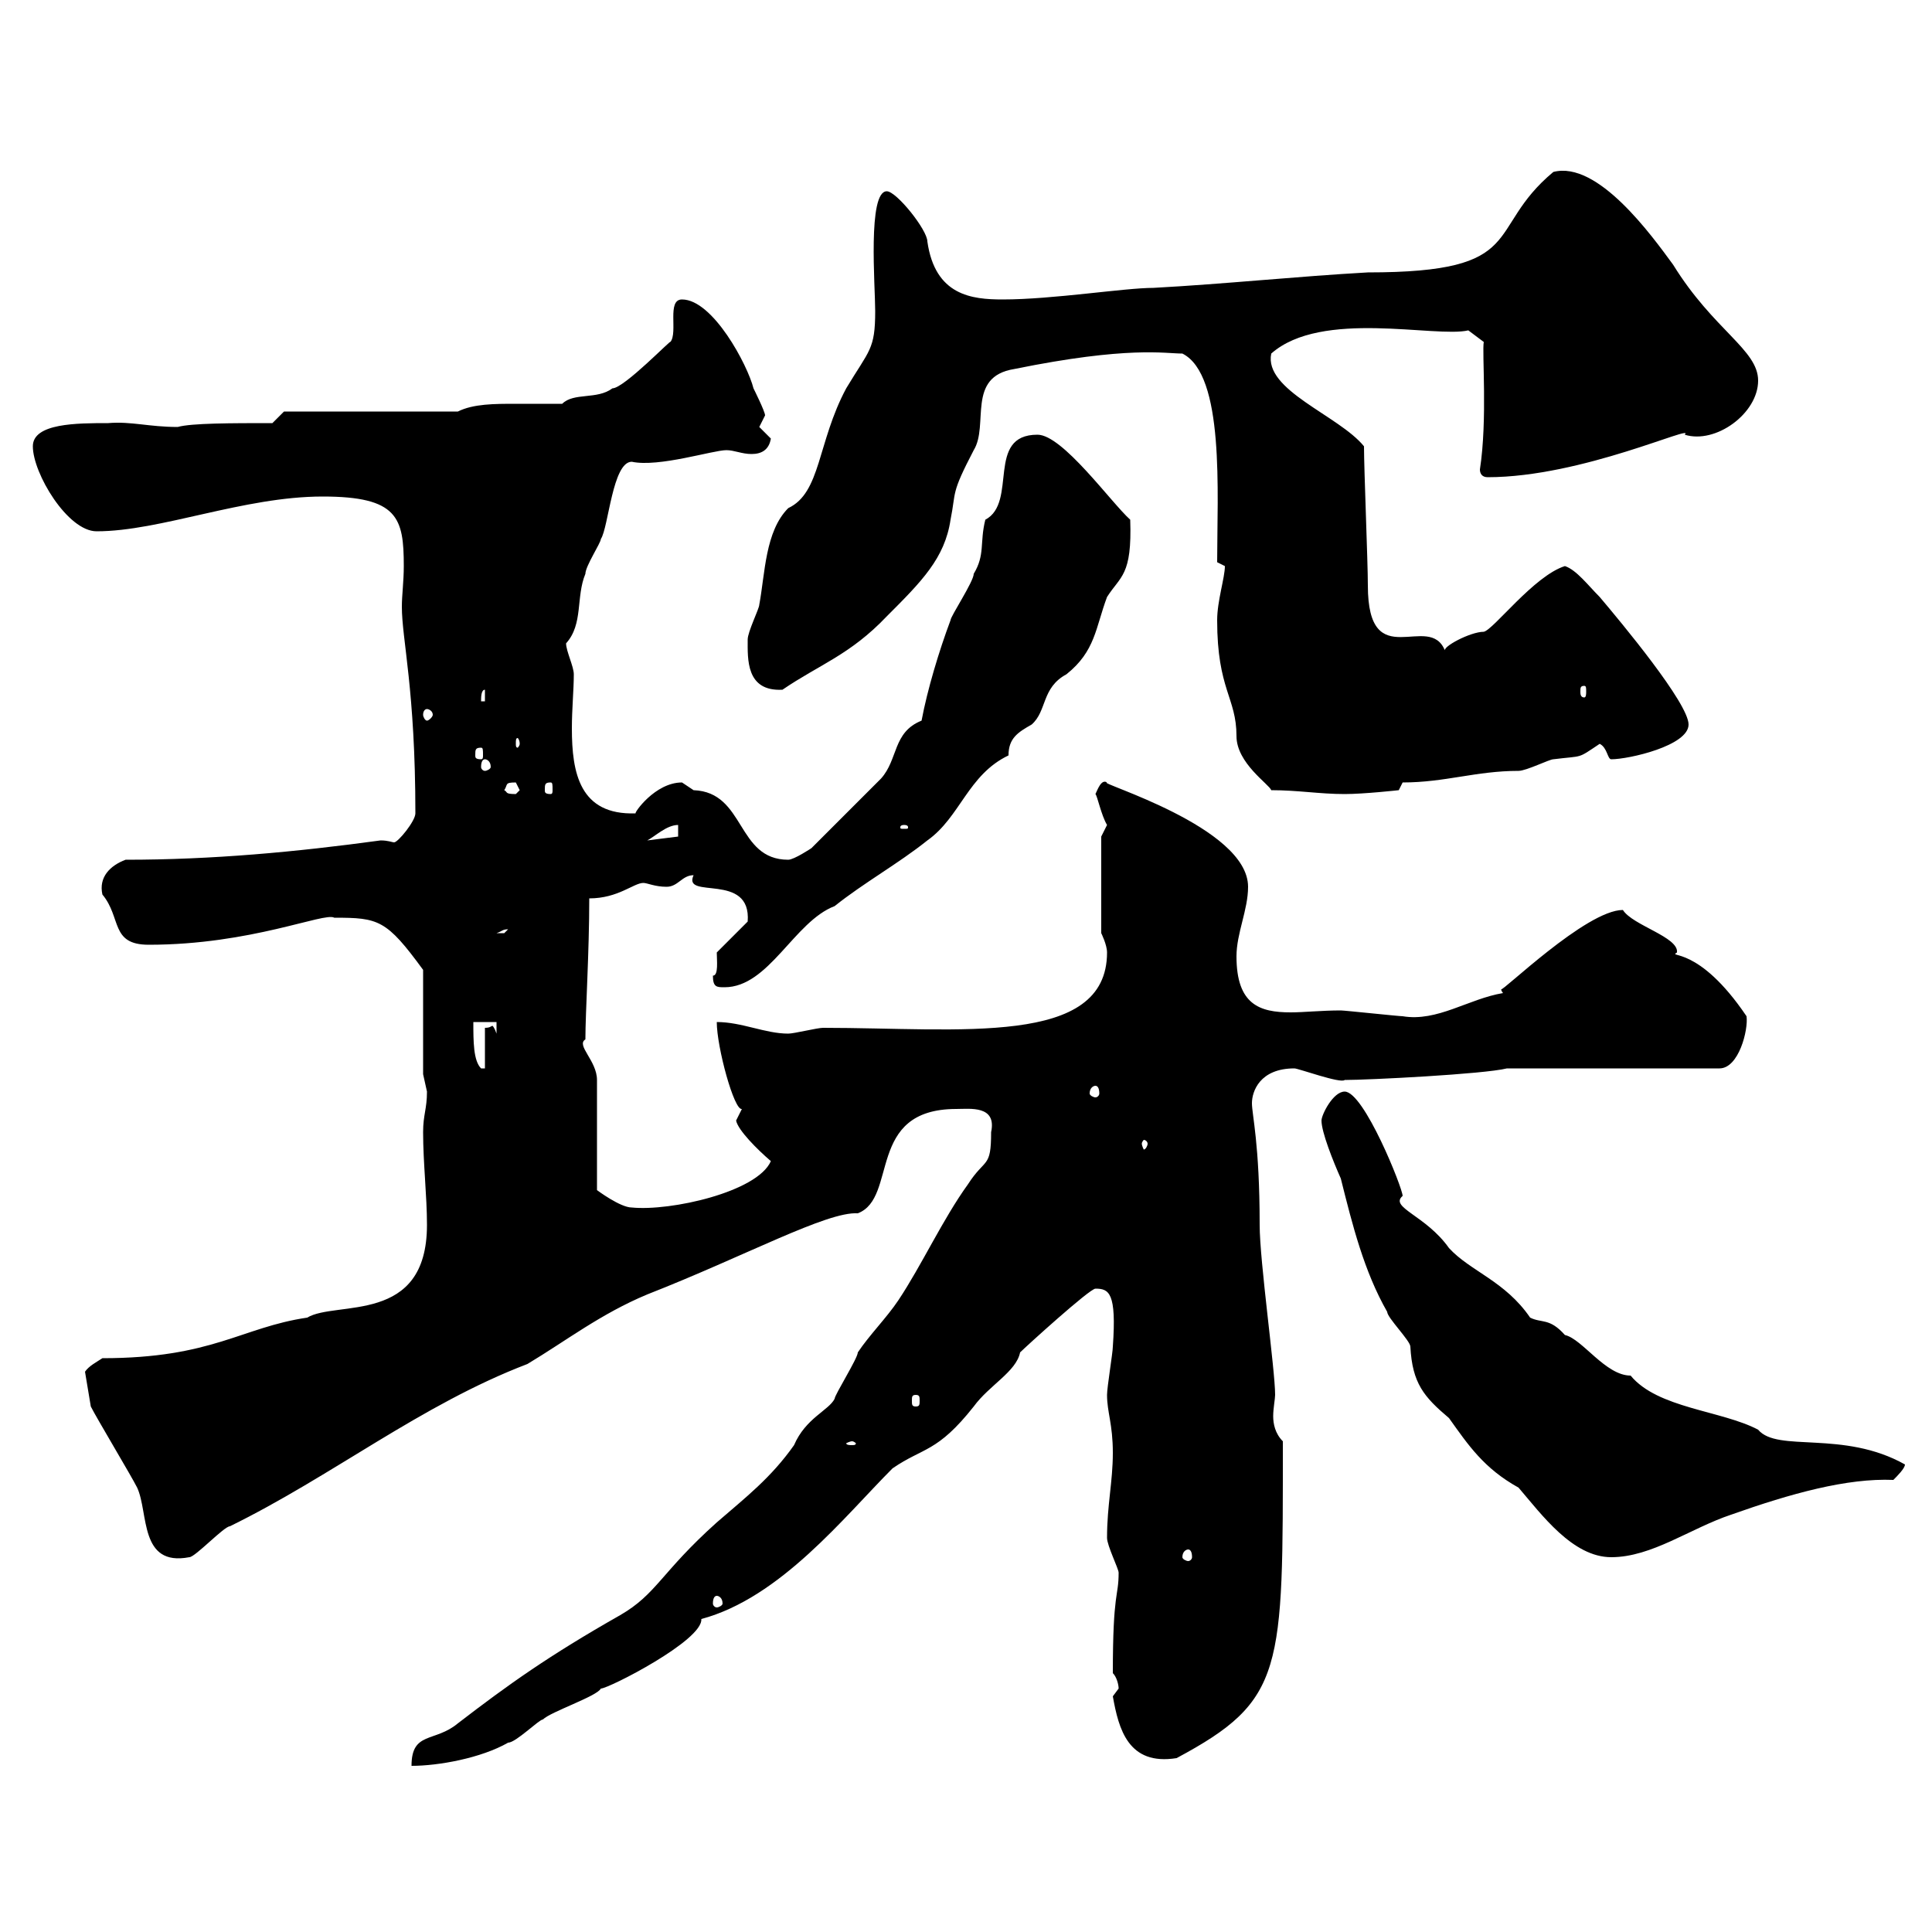 <svg xmlns="http://www.w3.org/2000/svg" xmlns:xlink="http://www.w3.org/1999/xlink" width="300" height="300"><path d="M153.90 175.80C153.90 181.50 153 179.70 150.30 183.90C146.40 189.30 143.10 196.50 139.50 201.90C137.70 204.60 135 207.30 133.20 210C133.20 210.90 129.60 216.60 129.60 217.20C128.70 219 125.10 220.20 123.30 224.40C119.70 229.50 115.80 232.50 111.30 236.40C102.60 244.20 102 247.50 96.30 250.80C85.20 257.10 78.90 261.60 71.10 267.60C67.50 270.60 63.90 268.80 63.90 274.20C68.10 274.20 74.70 273 78.90 270.60C80.10 270.60 83.70 267 84.30 267C85.50 265.80 92.70 263.40 93.30 262.20C94.50 262.20 109.20 254.70 108.90 251.40C121.20 248.10 131.10 235.50 138.60 228C143.40 224.70 145.50 225.60 151.20 218.40C153.60 215.10 157.80 213 158.40 210C159.30 209.10 169.20 200.10 170.10 200.10C172.20 200.10 173.40 200.70 172.80 209.10C172.80 210 171.90 215.40 171.90 216.60C171.90 219.30 172.80 221.10 172.80 225.60C172.80 230.10 171.90 233.70 171.90 238.80C171.90 240 173.70 243.60 173.70 244.20C173.70 248.10 172.80 246.90 172.80 259.80C173.40 260.40 173.70 261.60 173.70 262.20C173.70 262.20 172.80 263.40 172.80 263.40C173.70 268.50 175.20 274.20 182.70 273C199.50 264 199.20 259.50 199.20 223.80C198 222.60 197.70 221.10 197.70 219.90C197.70 218.70 198 217.20 198 216.60C198 212.70 195.60 195.90 195.60 190.20C195.60 177.60 194.40 173.10 194.40 171.30C194.40 169.50 195.60 165.90 201 165.90C201.60 165.90 208.20 168.30 208.80 167.70C212.40 167.70 230.40 166.80 234 165.90L267 165.90C270 165.90 271.50 159.90 271.20 157.80C263.70 146.70 258.90 148.80 260.40 147.90C260.70 145.50 253.50 143.70 252 141.30C246.30 141.30 233.10 154.20 233.10 153.60C233.10 153.60 233.10 153.90 233.40 154.20C228 155.10 223.20 158.70 217.80 157.80C217.20 157.80 208.80 156.90 208.20 156.90C205.20 156.90 202.50 157.20 200.40 157.20C195.60 157.20 192 156 192 148.50C192 144.90 193.80 141.30 193.80 137.70C193.80 128.40 170.10 121.50 171.90 121.50C171 120.90 170.40 122.70 170.10 123.30C170.40 123.60 171 126.60 171.90 128.10C171.90 128.10 171 129.90 171 129.90L171 144.90C171 144.90 171.90 146.70 171.90 147.90C171.90 162.60 149.10 159.60 127.80 159.60C126.90 159.60 123.30 160.50 122.40 160.50C118.80 160.50 115.20 158.70 111.30 158.70C111.30 162.60 114 172.50 115.20 172.20C115.20 172.20 114.30 174 114.30 174C114.60 175.50 117.60 178.50 119.70 180.30C117.60 185.10 104.10 188.10 98.10 187.50C96.30 187.50 92.70 184.80 92.70 184.80L92.70 167.70C92.70 164.70 89.40 162.30 90.90 161.40C90.90 157.20 91.50 147.90 91.50 139.50C96 139.50 98.40 137.10 99.90 137.10C100.50 137.10 101.70 137.70 103.50 137.70C105.30 137.70 105.90 135.90 107.70 135.90C105.90 139.80 116.70 135.30 116.10 143.10L111.30 147.90C111.30 149.10 111.60 151.50 110.70 151.50C110.70 153.30 111.30 153.30 112.50 153.30C119.40 153.30 123.30 143.10 129.60 140.70C134.10 137.10 139.50 134.10 144 130.50C149.10 126.90 150.30 120.30 156.60 117.30C156.60 114.60 158.10 113.70 160.20 112.50C162.60 110.40 161.70 106.80 165.60 104.70C170.10 101.10 170.10 97.50 171.90 92.70C174 89.40 175.80 89.40 175.50 80.70C172.50 78 165 67.50 161.10 67.50C153 67.50 158.10 78 153 80.70C152.10 84.30 153 86.10 151.20 89.10C151.20 90.30 147.60 95.70 147.60 96.30C145.80 101.10 144 107.10 143.10 111.90C138.60 113.70 139.50 117.90 136.80 120.90L126 131.70C126 131.70 123.30 133.50 122.40 133.50C114.30 133.50 115.80 123 107.70 122.70C107.70 122.70 105.90 121.50 105.90 121.50C101.70 121.50 98.40 126.30 98.70 126.30C90 126.60 88.80 120 88.80 113.10C88.80 110.10 89.10 107.10 89.10 104.70C89.10 103.50 87.90 101.10 87.90 99.90C90.60 96.90 89.40 92.70 90.90 89.10C90.90 87.90 93.30 84.30 93.30 83.70C94.50 81.90 95.10 71.70 98.10 71.70C102.30 72.60 110.70 69.90 112.80 69.90C114 69.90 115.20 70.50 116.70 70.50C118.20 70.50 119.40 69.90 119.70 68.10C119.70 68.10 117.90 66.30 117.90 66.30C117.90 66.30 118.80 64.50 118.80 64.50C118.80 63.90 117 60.30 117 60.30C116.10 56.70 110.70 46.50 105.90 46.50C103.50 46.50 105.30 51.60 104.10 53.10C104.40 52.50 96.90 60.30 95.10 60.30C92.70 62.10 89.10 60.90 87.30 62.70C85.20 62.70 82.50 62.70 80.10 62.70C76.80 62.70 73.50 62.70 71.10 63.90L44.10 63.90L42.30 65.70C36 65.70 29.70 65.70 27.60 66.30C23.10 66.30 20.40 65.40 16.80 65.70C12 65.70 5.10 65.70 5.10 69.30C5.10 73.50 10.50 82.50 15 82.50C24.90 82.50 37.80 77.10 50.10 77.10C61.80 77.10 62.70 80.40 62.70 87.90C62.70 90.30 62.40 92.40 62.40 94.20C62.40 99.30 64.50 107.10 64.50 126.30C64.50 127.50 61.80 130.80 61.20 130.80C60.90 130.80 60.30 130.50 59.10 130.50C45.90 132.30 33 133.50 19.50 133.50C17.10 134.40 15.30 136.20 15.90 138.90C18.90 142.50 17.10 146.70 23.10 146.70C39 146.70 50.40 141.60 51.90 142.50C58.80 142.50 60 142.80 65.70 150.60L65.70 166.80C65.70 166.80 66.30 169.50 66.30 169.50C66.30 172.20 65.70 173.10 65.70 175.80C65.70 180.60 66.30 185.70 66.30 190.20C66.30 205.80 52.20 201.90 47.70 204.60C37.50 206.10 33 210.90 15.90 210.90C15 211.50 13.80 212.10 13.20 213L14.10 218.40C15 220.20 20.40 229.20 21.30 231C23.10 234.90 21.60 243.30 29.40 241.80C30.30 241.80 34.80 237 35.70 237C51.60 229.20 65.40 218.10 81.90 211.80C87.90 208.20 93.30 204 100.50 201C115.80 195 128.40 188.10 133.20 188.40C139.50 186 134.40 172.20 148.50 172.20C150.60 172.20 154.80 171.60 153.90 175.80ZM111.30 247.80C111.60 247.80 112.20 248.10 112.20 249C112.20 249.30 111.60 249.60 111.30 249.60C111 249.60 110.70 249.30 110.70 249C110.70 248.10 111 247.80 111.30 247.80ZM184.50 240.60C184.80 240.60 185.10 240.90 185.10 241.80C185.10 242.10 184.80 242.40 184.50 242.40C184.20 242.40 183.60 242.10 183.60 241.80C183.60 240.90 184.20 240.60 184.50 240.60ZM205.20 174C205.20 175.80 207 180.30 208.20 183C210 190.20 211.80 197.40 215.40 203.70C215.40 204.60 219 208.20 219 209.10C219.30 214.80 221.10 216.90 225 220.20C228 224.40 230.40 228 235.80 231C239.40 235.20 244.20 241.80 250.20 241.80C256.50 241.80 262.50 237.30 268.80 235.20C278.10 231.90 286.80 229.50 294 229.80C294.60 229.20 295.80 228 295.80 227.40C286.20 222 276 225.60 273 222C267.30 219 257.40 218.70 253.20 213.60C249.30 213.60 245.70 207.90 243 207.30C240.60 204.60 239.40 205.50 237.60 204.60C233.70 198.90 228.30 197.40 225 193.80C221.40 188.70 215.70 187.50 217.80 185.70C217.80 184.50 211.80 169.50 208.80 169.50C207 169.50 205.20 173.10 205.20 174ZM132.30 223.80C132.60 223.80 132.90 224.10 132.90 224.10C132.90 224.40 132.60 224.40 132.30 224.40C132 224.40 131.40 224.40 131.40 224.10C131.40 224.10 132 223.80 132.30 223.80ZM142.20 216.60C142.80 216.60 142.80 216.90 142.80 217.50C142.80 218.10 142.80 218.40 142.20 218.40C141.60 218.40 141.60 218.10 141.60 217.50C141.60 216.90 141.60 216.60 142.20 216.60ZM178.20 177.60C178.20 177.90 177.90 178.50 177.60 178.50C177.60 178.50 177.30 177.90 177.30 177.60C177.30 177.30 177.60 177 177.60 177C177.90 177 178.20 177.30 178.20 177.60ZM170.10 168.60C170.40 168.60 170.70 168.90 170.70 169.80C170.70 170.10 170.40 170.40 170.10 170.40C169.80 170.40 169.20 170.10 169.20 169.80C169.20 168.90 169.80 168.60 170.10 168.60ZM73.50 158.70L77.10 158.70L77.10 160.50C76.80 159.60 76.50 159.30 76.50 159.30C76.20 159.30 76.20 159.60 75.30 159.60L75.30 165.90L74.70 165.90C73.50 164.70 73.50 161.70 73.50 158.70ZM78.90 144.30C78.90 144.30 78.30 144.90 78.30 144.90C77.10 144.90 77.10 144.90 77.10 144.90C78 144.60 78 144.30 78.90 144.30ZM105.30 128.10L105.30 129.90L100.50 130.50C101.70 129.90 103.50 128.10 105.30 128.10ZM140.40 128.10C141 128.10 141 128.40 141 128.40C141 128.70 141 128.70 140.40 128.70C139.80 128.70 139.80 128.70 139.80 128.40C139.80 128.40 139.80 128.10 140.40 128.10ZM78.30 122.70C78.90 121.80 78.30 121.50 80.10 121.50C80.10 121.50 80.70 122.70 80.70 122.70C80.70 122.70 80.10 123.30 80.10 123.30C78.30 123.30 78.90 123 78.30 122.70ZM189 96.30C189 107.10 192 108.30 192 114.30C192 118.50 197.10 121.80 197.40 122.70C201.60 122.70 204.90 123.30 208.80 123.30C211.80 123.30 217.20 122.70 217.20 122.70L217.80 121.50C224.40 121.50 229.20 119.70 235.80 119.70C237 119.70 240.60 117.90 241.20 117.90C246 117.30 244.80 117.90 248.40 115.50C249.60 116.10 249.60 117.90 250.20 117.90C252.90 117.90 262.20 115.80 262.20 112.50C262.20 109.20 251.70 96.60 248.40 92.70C246.60 90.90 244.80 88.50 243 87.90C238.20 89.40 231.90 97.80 230.40 98.10C228.30 98.10 223.80 100.50 224.40 101.10C222 94.80 212.40 105 212.40 90.90C212.40 87.30 211.80 72.90 211.80 69.30C207.90 64.50 196.20 60.60 197.40 54.90C205.20 48 222.90 52.50 228 51.30L230.40 53.10C230.10 54.60 231 65.10 229.80 72.90C229.80 73.50 230.10 74.10 231 74.10C245.70 74.10 263.40 65.70 261.60 67.50C266.40 69 273 64.20 273 59.10C273 54.30 266.10 51.30 259.80 41.10C256.50 36.60 248.10 24.90 241.20 26.70C230.40 35.70 237.60 42.30 212.40 42.30C201.60 42.90 190.20 44.10 179.10 44.70C174.60 44.70 163.50 46.50 155.70 46.50C150.90 46.50 145.20 45.90 144 37.50C144 35.70 139.20 29.70 137.70 29.70C134.70 29.70 135.90 44.40 135.90 48.30C135.90 54.30 135 54.30 131.40 60.30C126.90 68.70 127.50 76.50 122.40 78.90C118.80 82.50 118.80 89.10 117.90 93.90C117.90 94.50 116.10 98.10 116.10 99.30C116.10 102.30 115.80 107.40 121.50 107.10C127.20 103.20 132 101.70 137.70 95.70C143.10 90.30 146.70 86.70 147.60 80.70C148.50 76.20 147.60 76.80 151.20 69.90C153.60 66 150 58.50 157.50 57.30C175.20 53.70 180.90 54.90 183.60 54.90C190.20 58.20 189 76.50 189 87.30C189 87.30 190.20 87.90 190.20 87.90C190.20 89.70 189 93.30 189 96.30ZM85.50 121.50C85.80 121.50 85.80 121.80 85.80 122.70C85.80 123 85.80 123.30 85.50 123.30C84.60 123.30 84.60 123 84.60 122.70C84.60 121.80 84.60 121.50 85.50 121.50ZM75.30 117.90C75.60 117.90 76.20 118.20 76.20 119.10C76.20 119.40 75.60 119.70 75.30 119.70C75 119.70 74.70 119.40 74.70 119.10C74.70 118.20 75 117.90 75.30 117.90ZM74.70 116.10C75 116.10 75 116.40 75 117.30C75 117.60 75 117.90 74.70 117.90C73.80 117.90 73.80 117.60 73.80 117.30C73.80 116.40 73.80 116.10 74.70 116.10ZM80.70 115.50C80.70 115.80 80.40 116.10 80.40 116.10C80.10 116.10 80.10 115.80 80.10 115.50C80.10 114.90 80.10 114.60 80.40 114.60C80.40 114.60 80.70 114.90 80.70 115.50ZM66.30 110.10C66.60 110.10 67.20 110.40 67.20 111C67.20 111.30 66.60 111.90 66.30 111.90C66 111.90 65.70 111.30 65.70 111C65.70 110.40 66 110.10 66.30 110.10ZM75.30 107.10L75.30 108.90L74.70 108.90C74.70 108.30 74.70 107.10 75.30 107.10ZM246 106.50C246.30 106.50 246.30 106.80 246.30 107.40C246.30 107.70 246.30 108.30 246 108.30C245.40 108.30 245.40 107.70 245.40 107.40C245.40 106.80 245.40 106.50 246 106.50Z"/></svg>